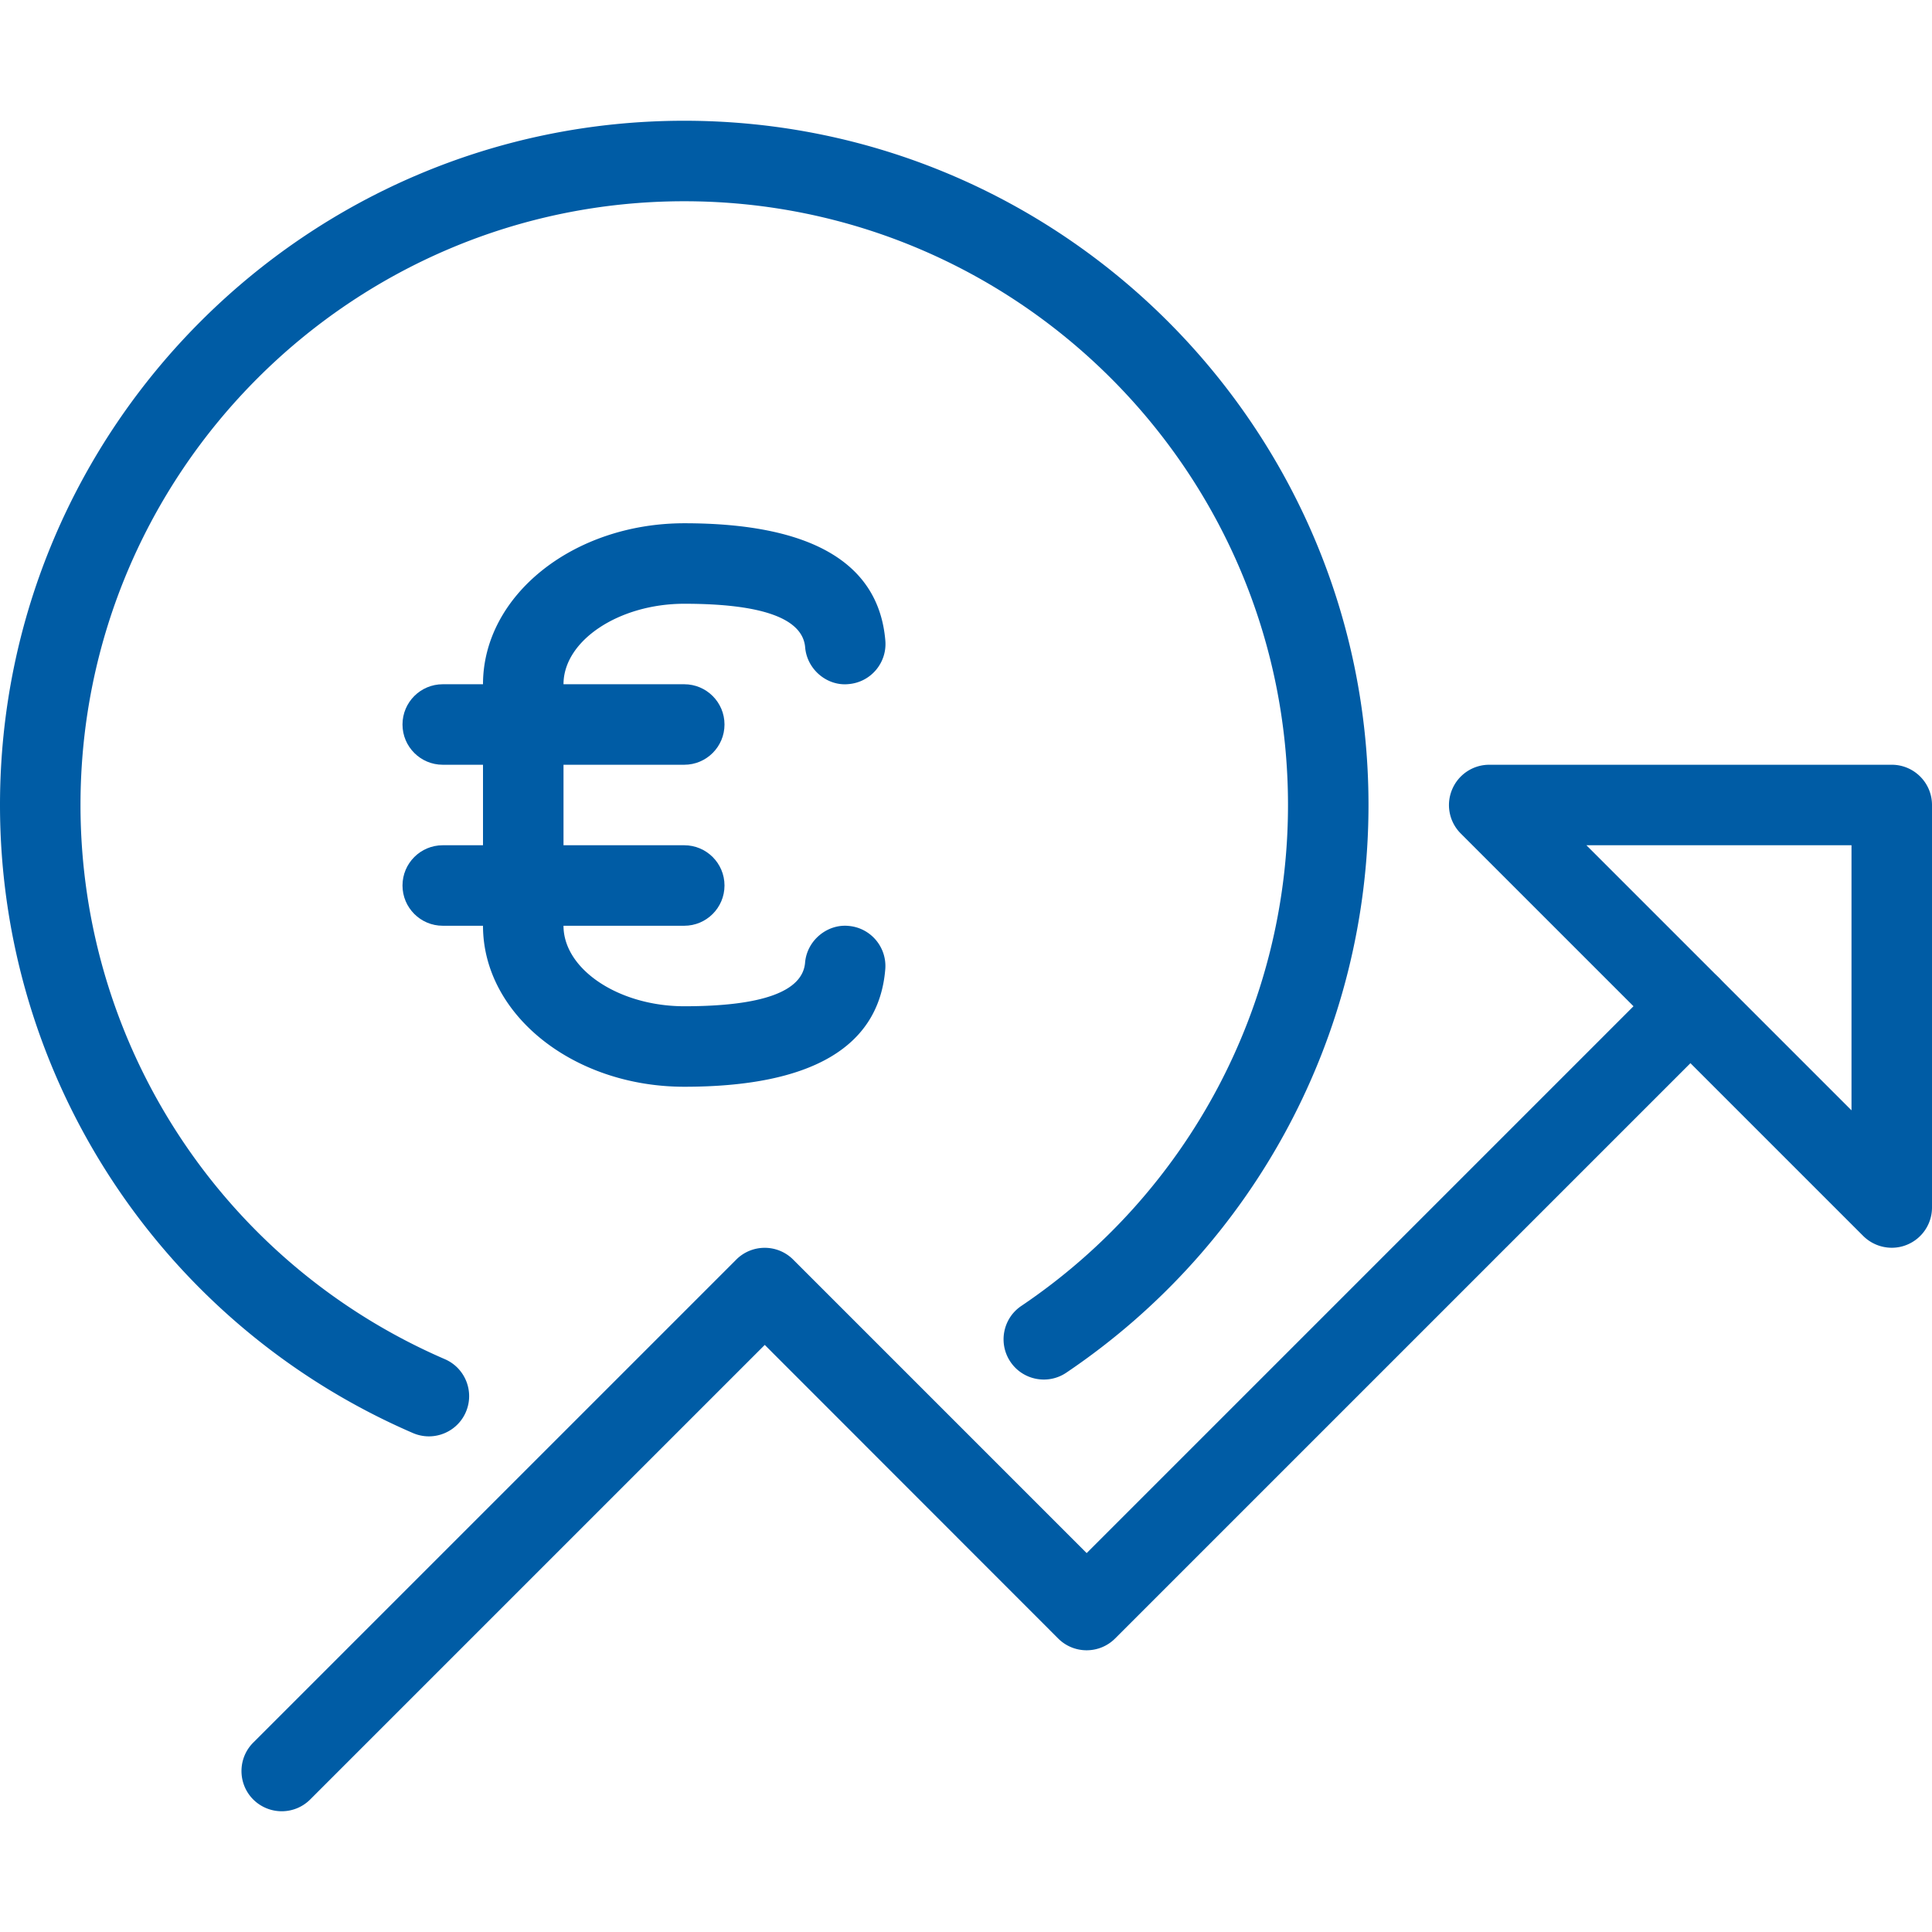<svg xmlns="http://www.w3.org/2000/svg" version="1.1" xmlns:xlink="http://www.w3.org/1999/xlink" width="512" height="512" x="0" y="0" viewBox="0 0 512 512" style="enable-background:new 0 0 512 512" xml:space="preserve" class=""><g><path d="M181.333 32C81.344 32 0 113.344 0 213.333c0 72.363 42.965 137.707 109.44 166.443a10.64 10.64 0 0 0 4.224.875c4.117 0 8.064-2.411 9.792-6.443 2.325-5.397-.149-11.669-5.568-14.016-58.645-25.365-96.555-83.008-96.555-146.859 0-88.235 71.765-160 160-160s160 71.765 160 160c0 53.291-26.432 102.912-70.677 132.757-4.885 3.285-6.165 9.92-2.88 14.805s9.941 6.165 14.805 2.88c50.155-33.813 80.085-90.048 80.085-150.443C362.667 113.344 281.323 32 181.333 32z" fill="#005ca5" opacity="1" data-original="#000000"></path><path d="M455.509 259.136c-4.16-4.16-10.923-4.16-15.083 0L287.979 411.584l-77.781-77.781c-4.16-4.16-10.923-4.16-15.083 0l-128 128c-4.16 4.16-4.16 10.923 0 15.083a10.716 10.716 0 0 0 7.552 3.115c2.731 0 5.461-1.045 7.552-3.136l120.448-120.448 77.76 77.803c4.16 4.16 10.923 4.16 15.083 0l160-160c4.159-4.161 4.159-10.924-.001-15.084z" fill="#005ca5" opacity="1" data-original="#000000"></path><path d="M501.333 202.667H394.667a10.667 10.667 0 0 0-9.856 6.592 10.643 10.643 0 0 0 2.304 11.627l106.667 106.667a10.748 10.748 0 0 0 7.552 3.115c1.365 0 2.752-.256 4.075-.811a10.667 10.667 0 0 0 6.592-9.856V213.333c-.001-5.888-4.78-10.666-10.668-10.666zm-10.666 91.584L420.416 224h70.251v70.251zM224.875 245.376c-5.653-.555-11.029 3.861-11.52 9.728-.64 7.68-11.413 11.563-32 11.563-17.344 0-32.021-9.771-32.021-21.333v-64c0-11.563 14.677-21.333 32.021-21.333 20.608 0 31.381 3.883 32.021 11.563.491 5.867 5.845 10.325 11.52 9.728 5.867-.491 10.219-5.653 9.728-11.52-1.728-20.629-19.669-31.104-53.269-31.104-29.419 0-53.355 19.136-53.355 42.667v64C128 268.864 151.936 288 181.355 288c33.621 0 51.541-10.475 53.248-31.104.49-5.867-3.862-11.029-9.728-11.52z" fill="#005ca5" opacity="1" data-original="#000000"></path><path d="M181.333 181.333h-64c-5.888 0-10.667 4.779-10.667 10.667s4.779 10.667 10.667 10.667h64c5.888 0 10.667-4.779 10.667-10.667s-4.779-10.667-10.667-10.667zM181.333 224h-64c-5.888 0-10.667 4.779-10.667 10.667s4.779 10.667 10.667 10.667h64c5.888 0 10.667-4.779 10.667-10.667S187.221 224 181.333 224z" fill="#005ca5" opacity="1" data-original="#000000"></path></g></svg>